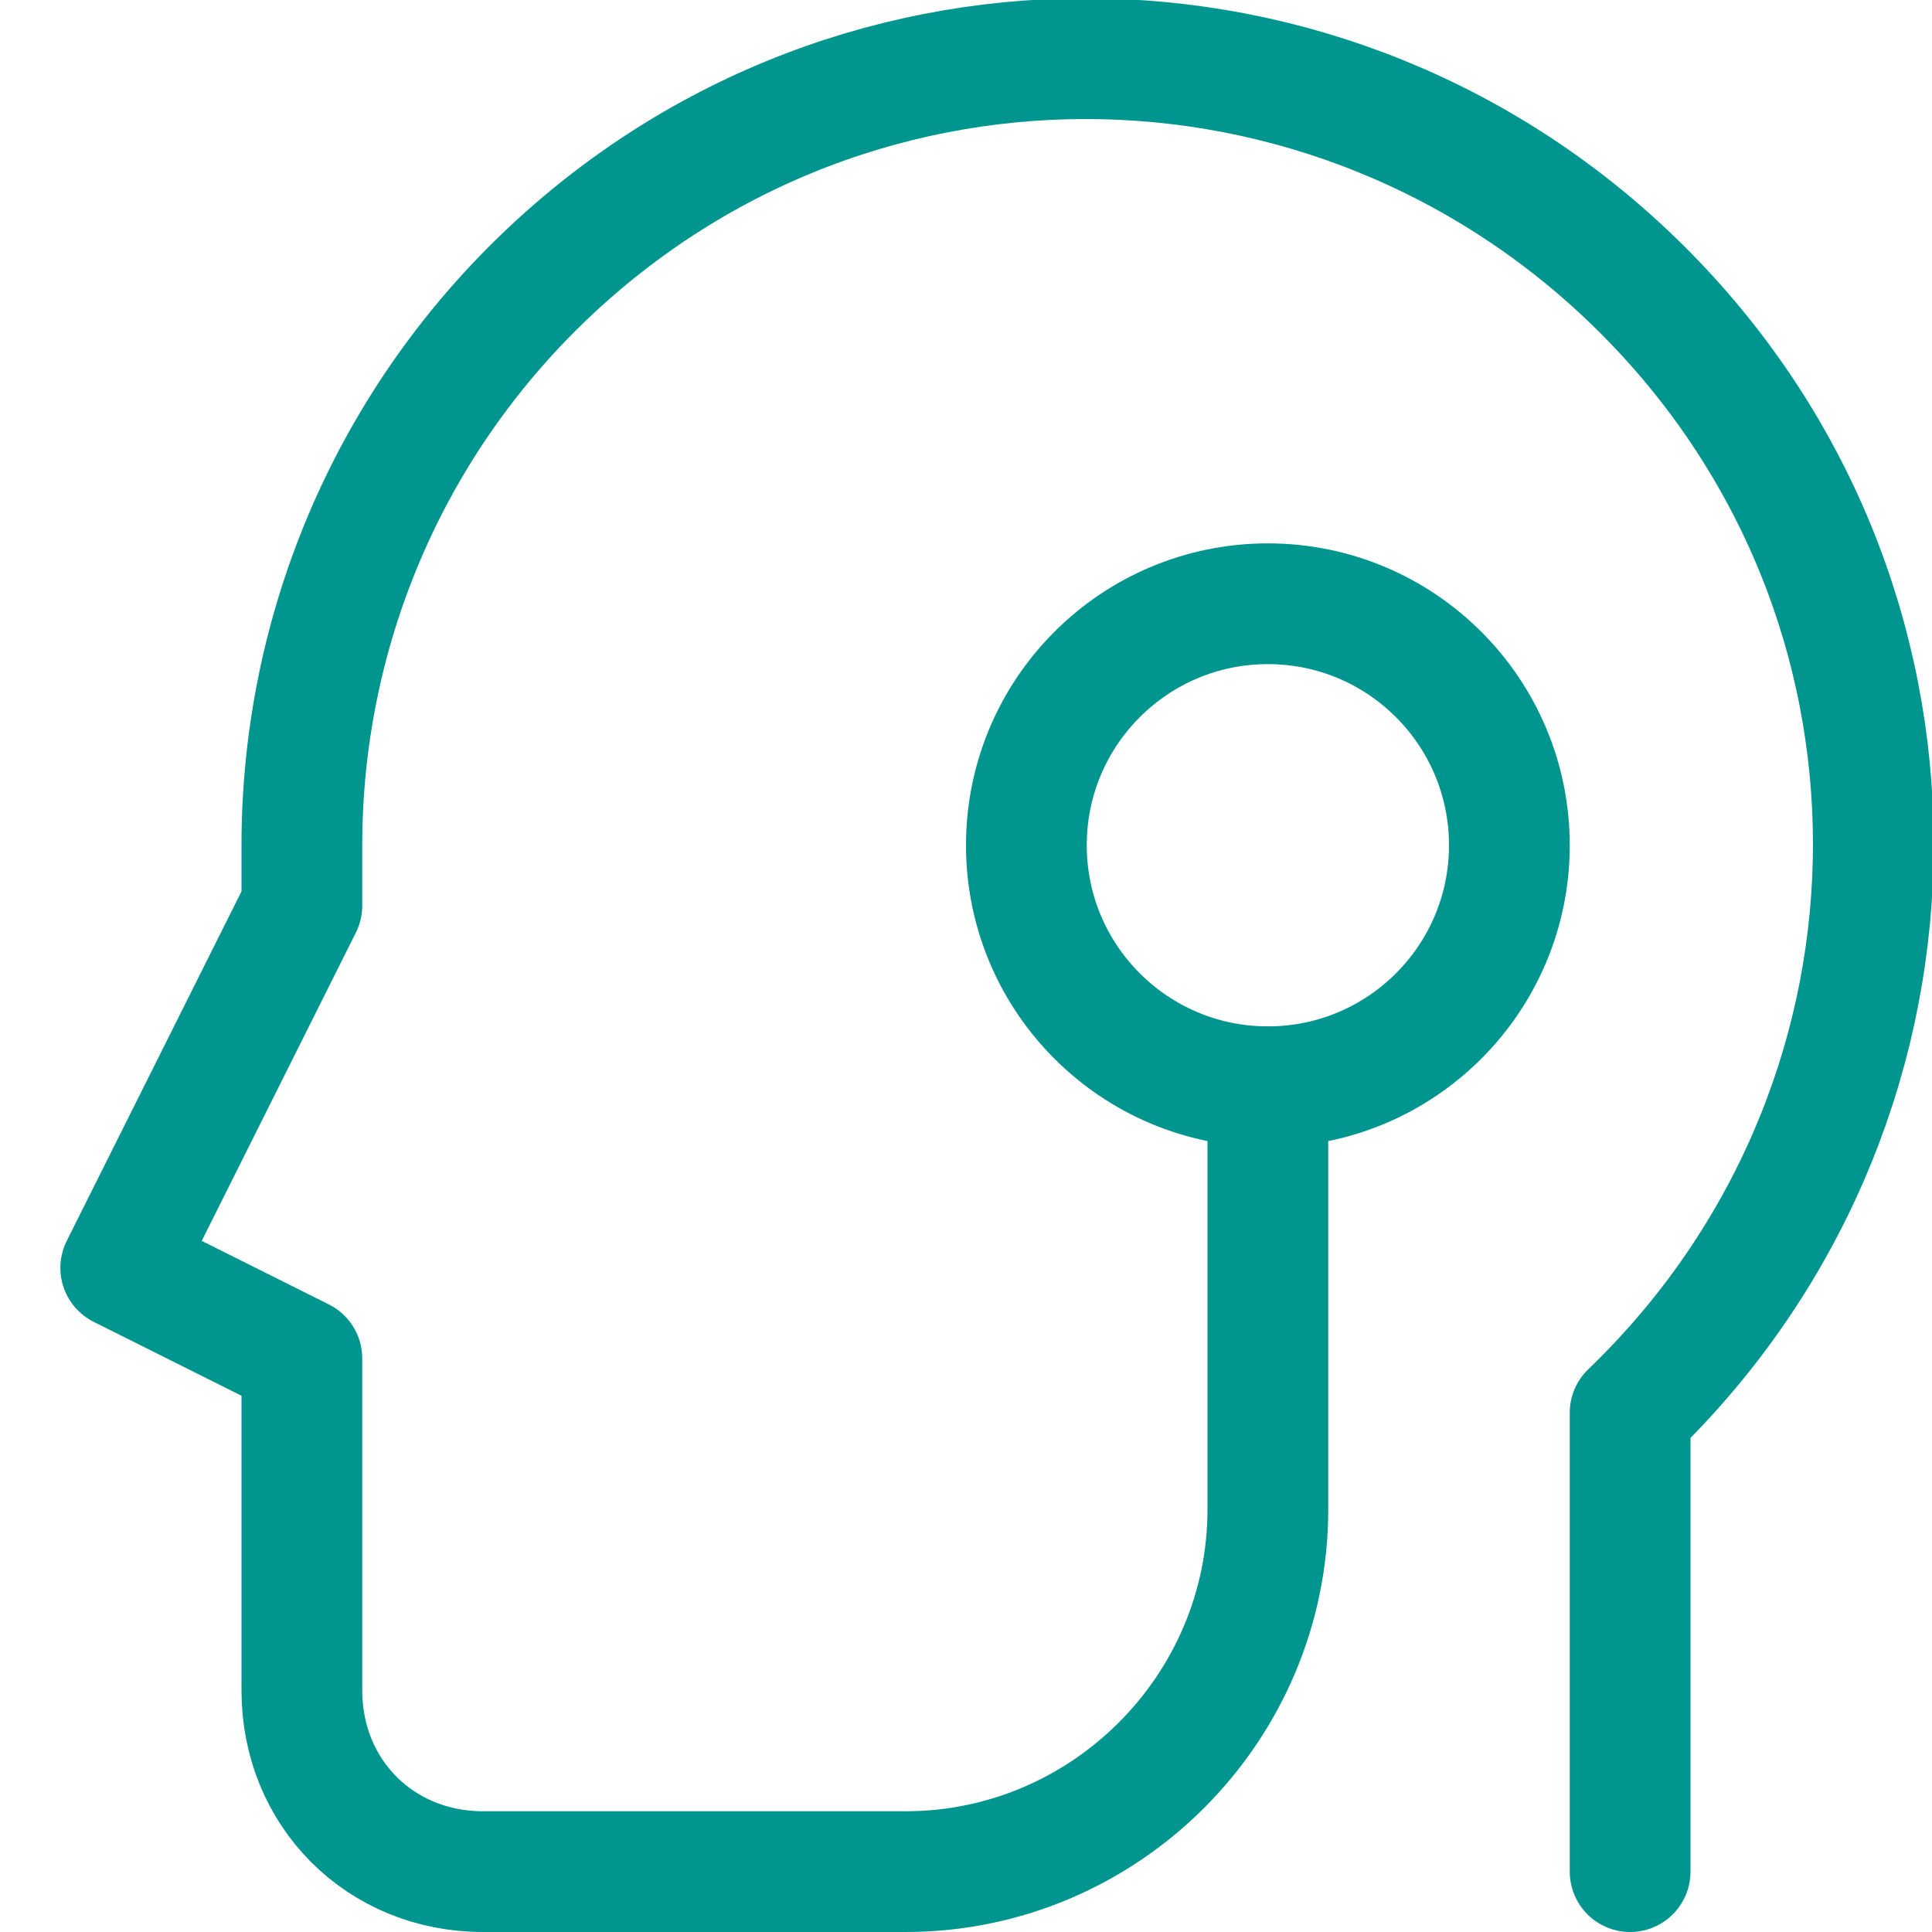 <?xml version="1.0" encoding="UTF-8"?>
<!-- Generator: Adobe Illustrator 25.1.0, SVG Export Plug-In . SVG Version: 6.00 Build 0)  -->
<svg xmlns="http://www.w3.org/2000/svg" xmlns:xlink="http://www.w3.org/1999/xlink" version="1.1" id="Layer_1" x="0px" y="0px" viewBox="0 0 32 32" style="enable-background:new 0 0 32 32;" xml:space="preserve">
<style type="text/css">
	.st0{fill:none;stroke:#002C77;stroke-width:2;stroke-linecap:round;stroke-linejoin:round;stroke-miterlimit:10;}
</style>
<g>
	<path class="st0" d="M27,31v-7.6c5.2-5,5.4-13.2,0.4-18.4S14.2-0.4,9,4.6C6.4,7.1,5,10.5,5,14v1l-3,6l3,1.5V28c0,1.7,1.3,3,3,3h7   c3.3,0,6-2.7,6-6v-7" style="stroke: #00968f;"/>
	<circle class="st0" cx="21" cy="14" r="4" style="stroke: #00968f;"/>
</g>
</svg>
